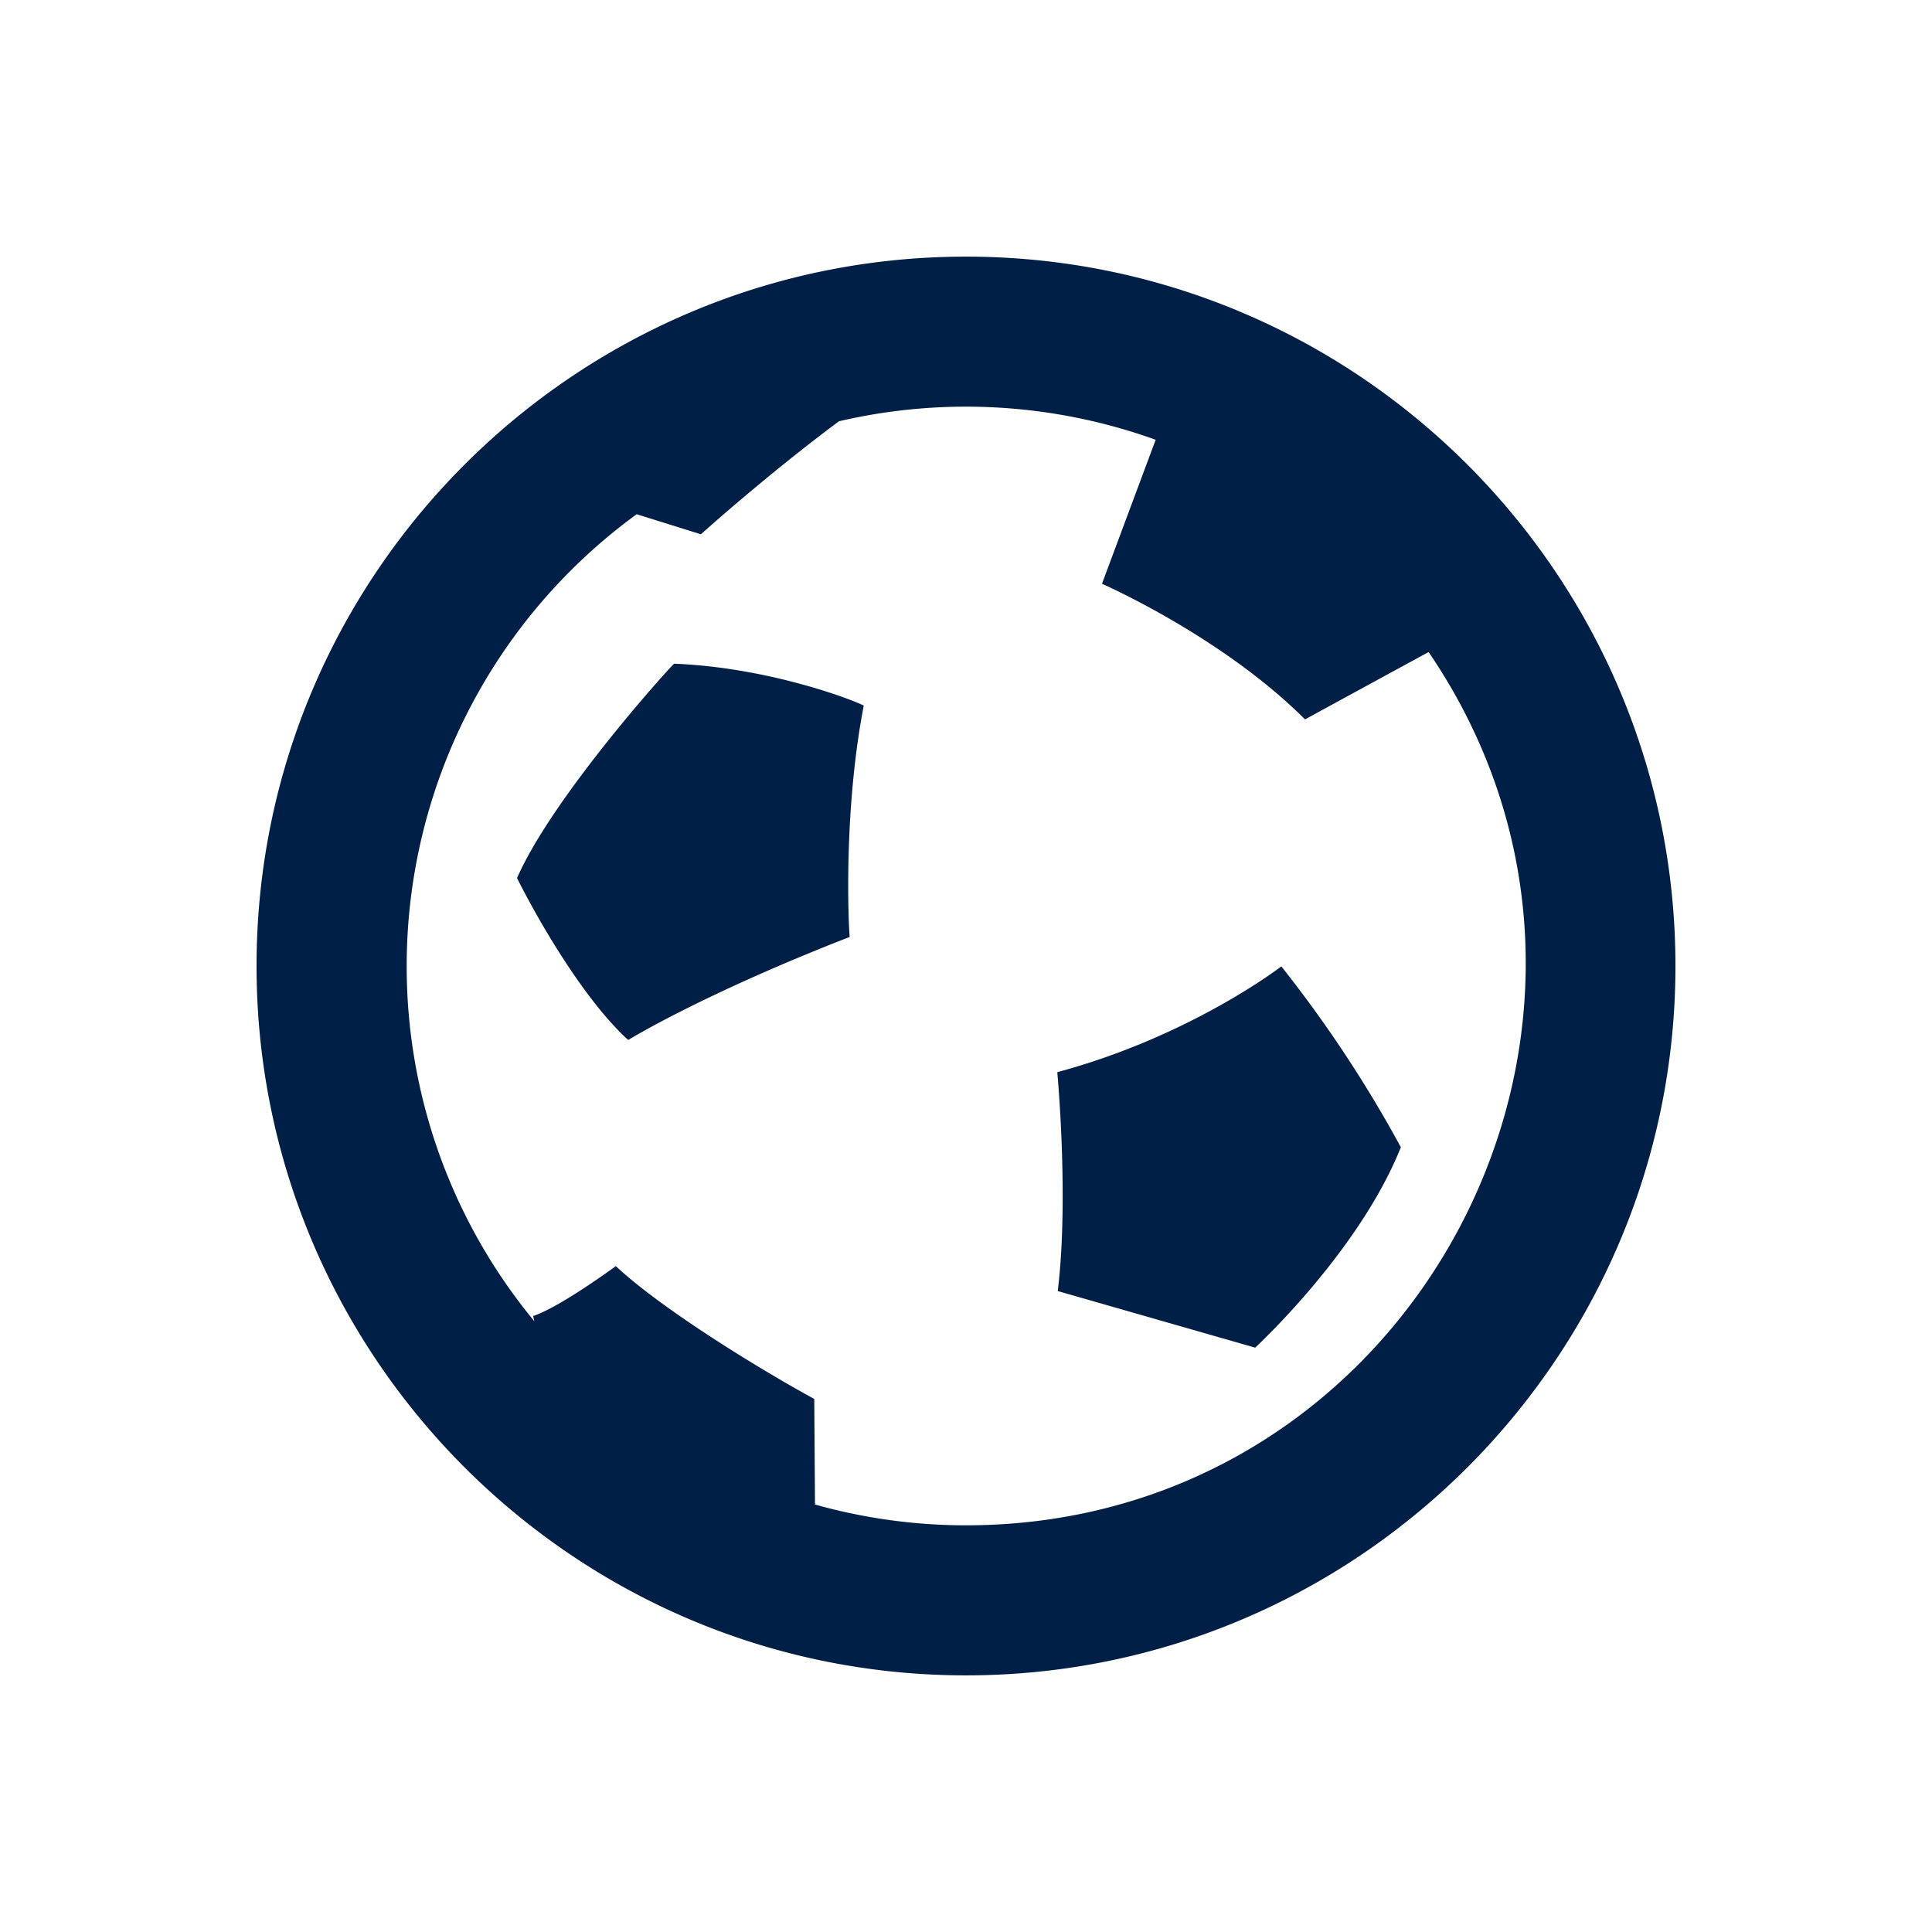 <svg xmlns="http://www.w3.org/2000/svg" width="24" height="24" fill="none"><g clip-path="url(#a)"><path fill="#001F47" d="M12 3.188C7.14 3.188 3.187 7.14 3.187 12c0 4.86 3.954 8.812 8.813 8.812 4.86 0 8.813-3.953 8.813-8.812 0-4.86-3.954-8.812-8.813-8.812Zm0 15.76a6.93 6.93 0 0 1-1.882-.26h.006l-.009-1.31c-.671-.365-1.897-1.117-2.465-1.65 0 0-.691.509-1.027.62l.011.049.004.016A6.916 6.916 0 0 1 5.052 12a6.943 6.943 0 0 1 2.857-5.612l.798.249s.814-.734 1.715-1.404a6.955 6.955 0 0 1 3.934.23l-.664 1.781v.009s1.488.652 2.52 1.684c.015-.01 1.518-.828 1.535-.837 3.119 4.58-.17 10.848-5.747 10.848ZM8.376 8.244c-.017 0-1.507 1.644-1.953 2.663l.001.003c.31.617.865 1.543 1.38 2.009 0 0 .91-.563 2.751-1.28-.017-.187-.076-1.58.175-2.874-.188-.094-1.222-.476-2.354-.52Zm7.541 3.761s-1.122.867-2.783 1.314c0 0 .143 1.529.011 2.674l-.005.045 2.445.701.007.002s1.29-1.187 1.81-2.49l-.014-.025a15.565 15.565 0 0 0-1.47-2.22Z"/></g><defs><clipPath id="a"><path fill="#fff" d="M0 0h24v24H0z"/></clipPath></defs></svg>